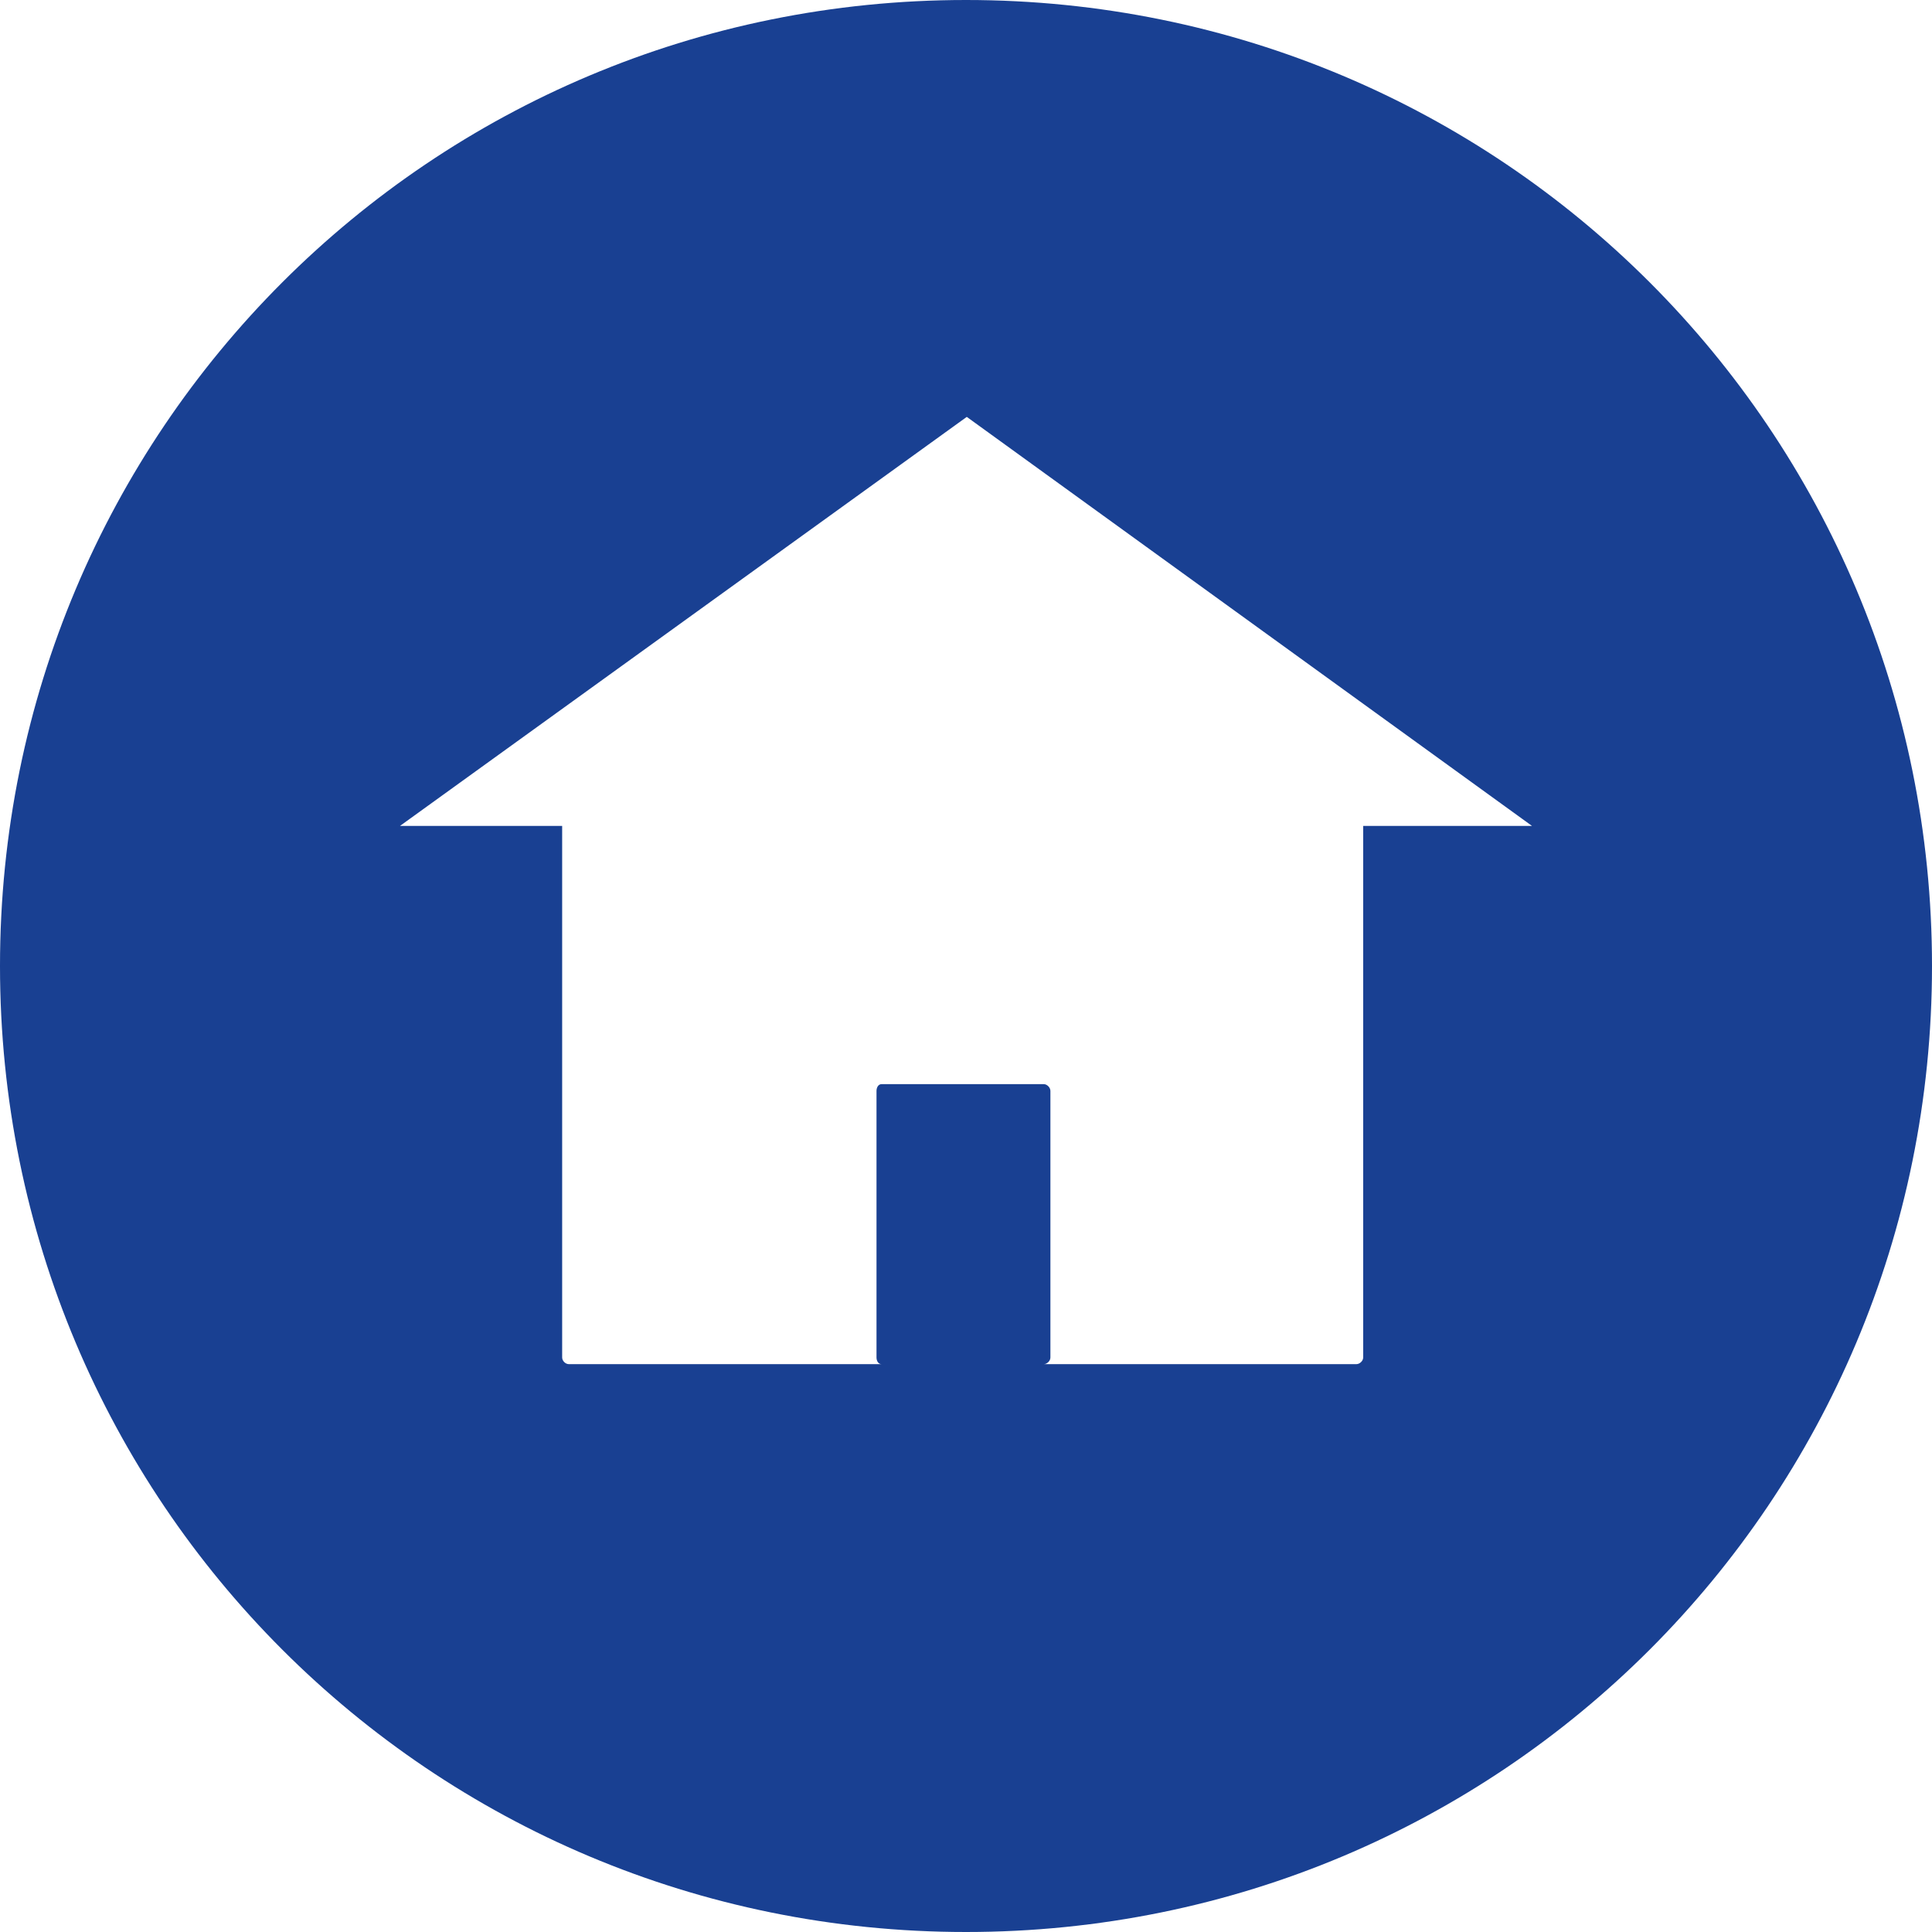 <?xml version="1.0" encoding="UTF-8"?>
<svg width="512pt" height="512pt" version="1.1" viewBox="0 0 512 512" xmlns="http://www.w3.org/2000/svg">
 <path d="m256 0c-141.82 0-256 114.18-256 256s114.18 256 256 256 256-114.18 256-256-114.18-256-256-256zm0.207 110.48 149.79 108.4h-44.738v140.87c0 0.887-0.914 1.762-1.797 1.762h-82.852c0.887 0 1.758-0.875 1.758-1.762v-70.641c0-0.891-0.875-1.801-1.758-1.801h-42.98c-0.887 0-1.348 0.914-1.348 1.801v70.641c0 0.887 0.461 1.762 1.348 1.762h-82.895c-0.887 0-1.758-0.875-1.758-1.762v-140.87h-42.98z" fill="#194092" fill-rule="evenodd"/>
</svg>
